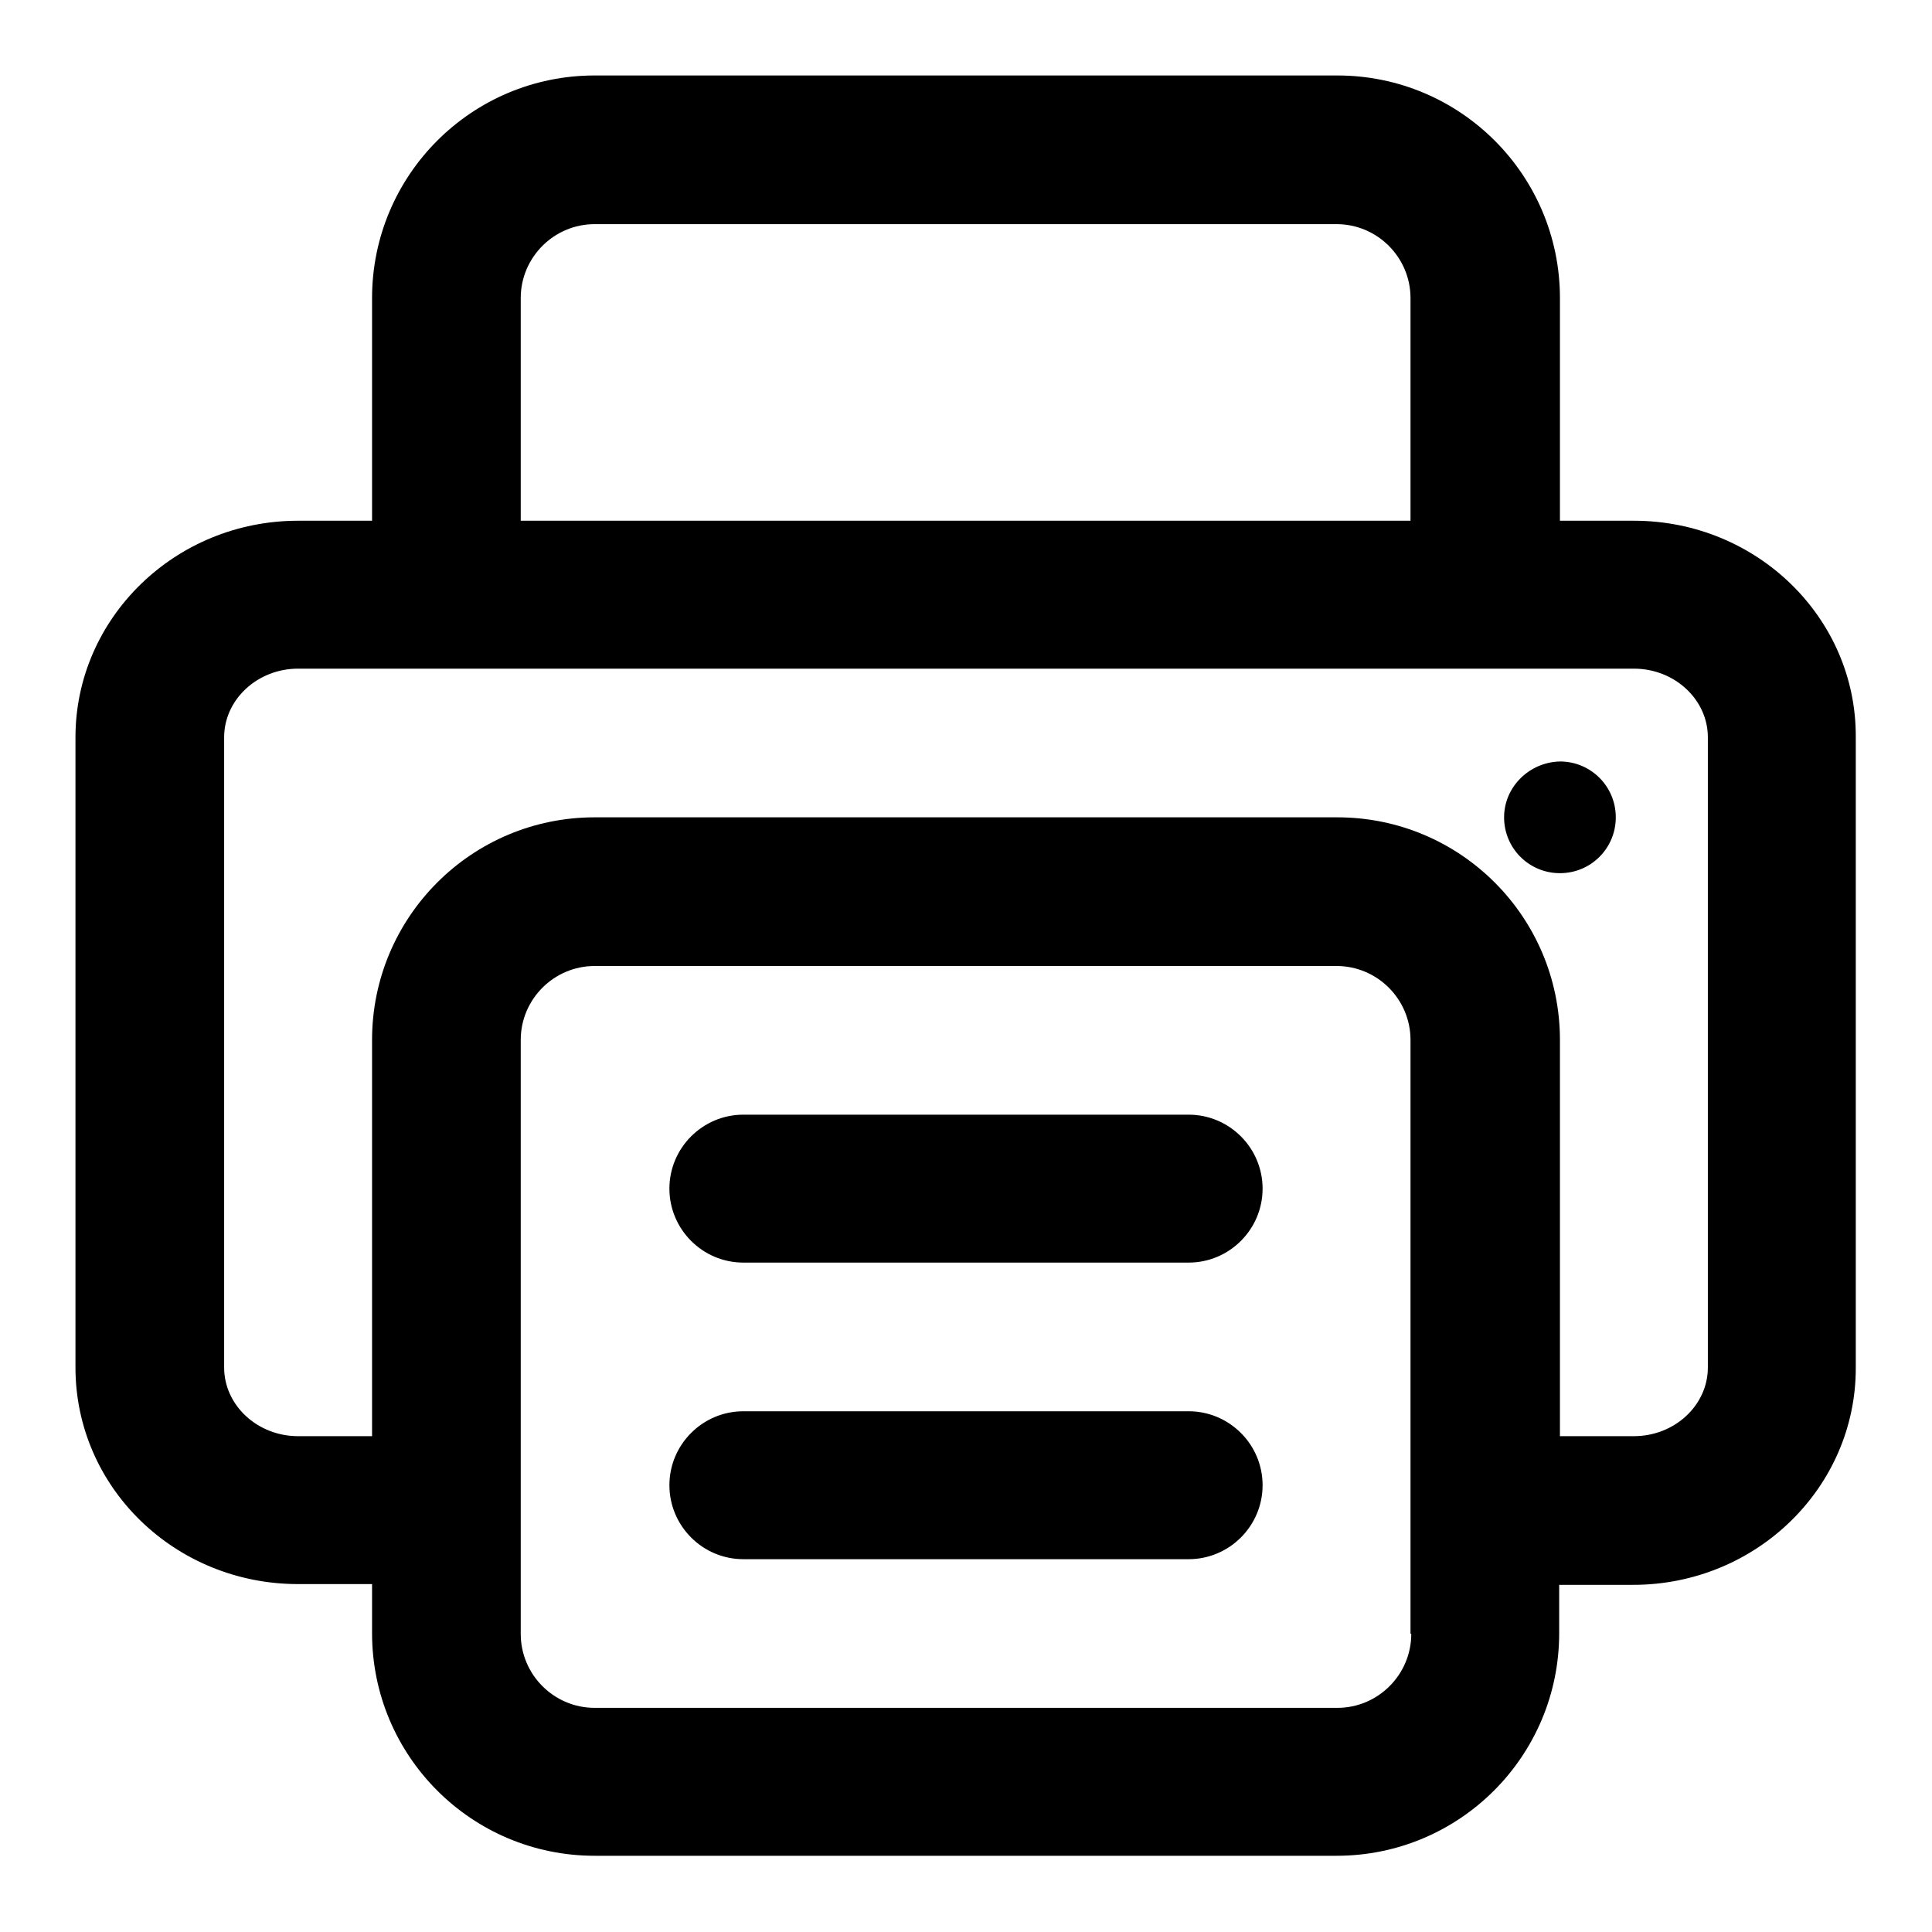 <?xml version="1.0" encoding="utf-8"?>
<!-- Svg Vector Icons : http://www.onlinewebfonts.com/icon -->
<!DOCTYPE svg PUBLIC "-//W3C//DTD SVG 1.1//EN" "http://www.w3.org/Graphics/SVG/1.1/DTD/svg11.dtd">
<svg version="1.1" xmlns="http://www.w3.org/2000/svg" xmlns:xlink="http://www.w3.org/1999/xlink" x="0px" y="0px" viewBox="0 0 256 256" enable-background="new 0 0 256 256" xml:space="preserve">
<g> <path fill="#000000" d="M216.5,69h-9.8V39.5c0-16.3-13.2-29.5-29.5-29.5H78.8c-16.3,0-29.5,13.2-29.5,29.5V69h-9.8 C23.2,69,10,81.9,10,97.7v83.5c0,15.9,13.2,28.7,29.5,28.7h9.8v6.5c0,16.3,13.2,29.5,29.5,29.5h98.3c16.3,0,29.5-13.2,29.5-29.5 V210h9.8c16.3,0,29.5-12.9,29.5-28.7V97.7C246,81.9,232.8,69,216.5,69z M69,39.5c0-5.4,4.4-9.8,9.8-9.8h98.3c5.4,0,9.8,4.4,9.8,9.8 V69H69V39.5z M187,216.5c0,5.4-4.4,9.8-9.8,9.8H78.8c-5.4,0-9.8-4.4-9.8-9.8v-78.7c0-5.4,4.4-9.8,9.8-9.8h98.3 c5.4,0,9.8,4.4,9.8,9.8V216.5z M226.3,181.2c0,5-4.4,9.1-9.8,9.1h-9.8v-52.5c0-16.3-13.2-29.5-29.5-29.5H78.8 c-16.3,0-29.5,13.2-29.5,29.5v52.5h-9.8c-5.4,0-9.8-4.1-9.8-9.1V97.7c0-5,4.4-9.1,9.8-9.1h177c5.4,0,9.8,4.1,9.8,9.1V181.2z  M157.5,147.7h-59c-5.4,0-9.8,4.4-9.8,9.8c0,5.4,4.4,9.8,9.8,9.8h59c5.4,0,9.8-4.4,9.8-9.8C167.3,152.1,162.9,147.7,157.5,147.7z  M157.5,187h-59c-5.4,0-9.8,4.4-9.8,9.8c0,5.4,4.4,9.8,9.8,9.8h59c5.4,0,9.8-4.4,9.8-9.8C167.3,191.4,162.9,187,157.5,187z  M199.3,108.3c0,4.1,3.3,7.4,7.4,7.4c4.1,0,7.4-3.3,7.4-7.4s-3.3-7.4-7.4-7.4C202.6,101,199.3,104.3,199.3,108.3z"/></g>
</svg>